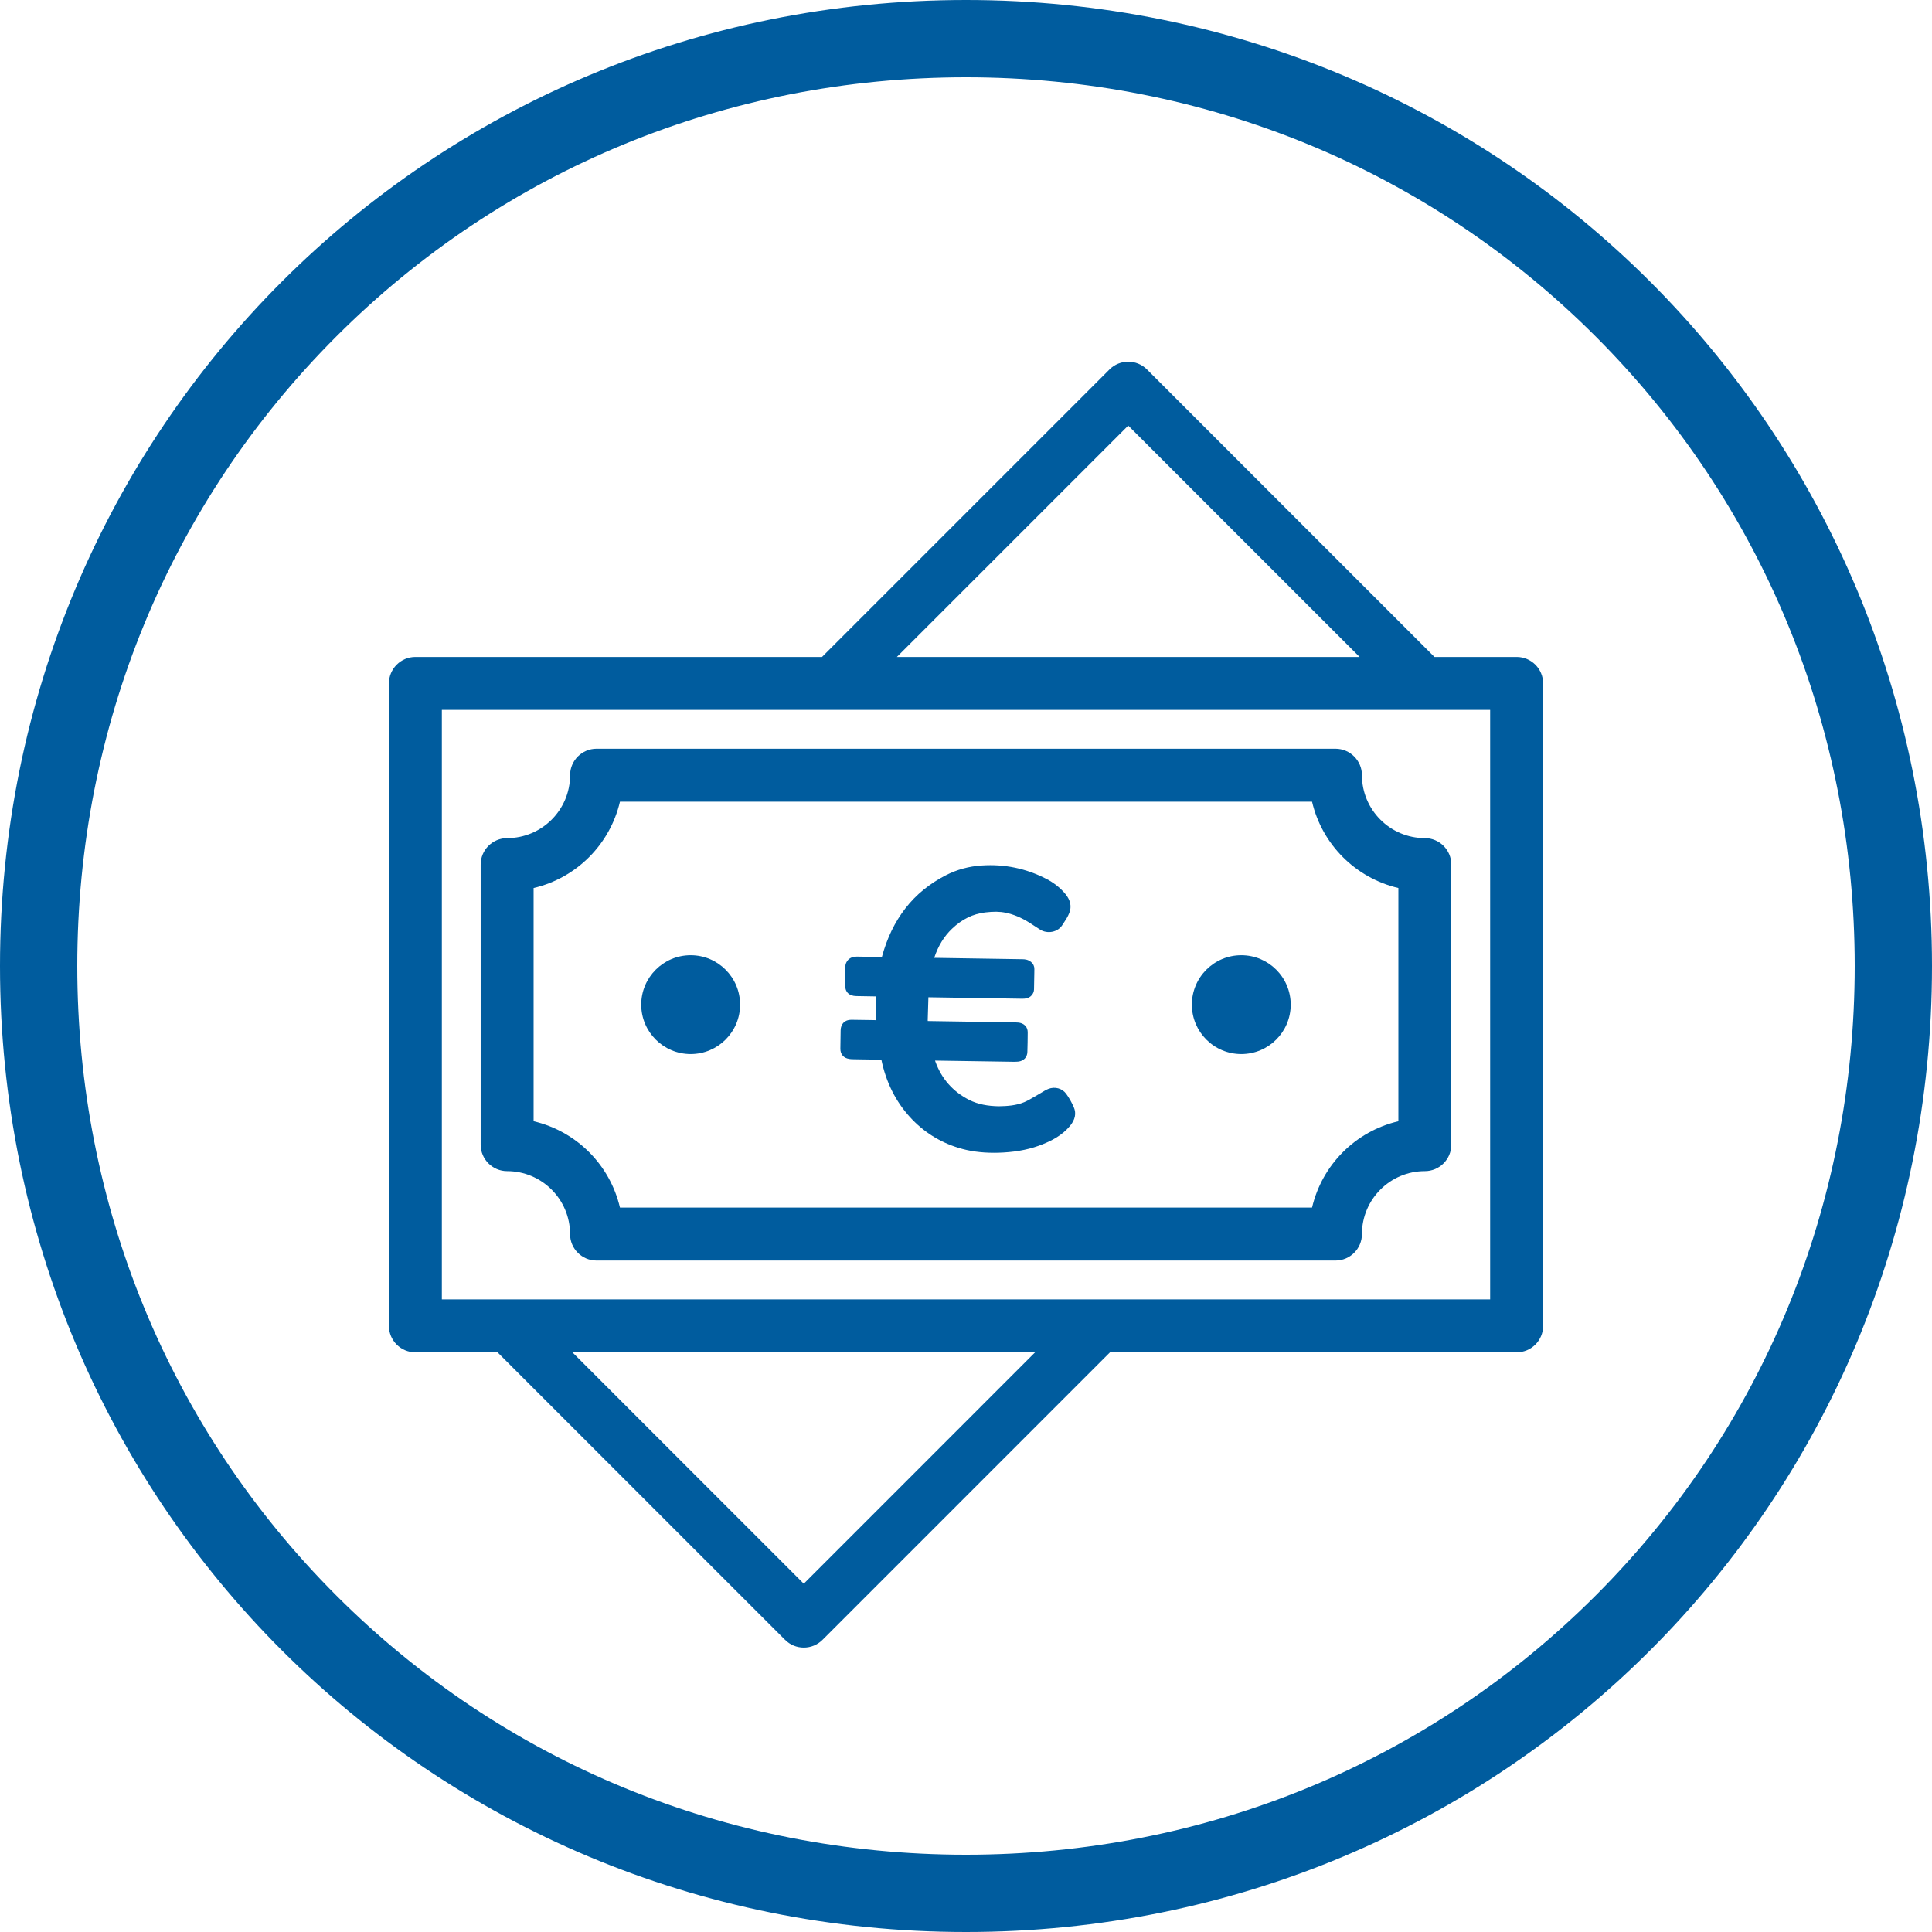 <?xml version="1.0" encoding="UTF-8"?>
<svg xmlns="http://www.w3.org/2000/svg" version="1.1" width="28" height="28" viewBox="0 0 100 100">
  <!-- Generator: Adobe Illustrator 30.0.0, SVG Export Plug-In . SVG Version: 2.1.1 Build 123)  -->
  <defs>
    <style>
      .st0 {
        fill: #005c9e;
      }
    </style>
  </defs>
  <g id="Hintergrund">
    <path class="st0" d="M50,4c12.366,0,23.939,4.763,32.588,13.412,8.649,8.649,13.412,20.222,13.412,32.588s-4.763,23.939-13.412,32.588-20.222,13.412-32.588,13.412-23.939-4.763-32.588-13.412c-8.649-8.649-13.412-20.222-13.412-32.588s4.763-23.939,13.412-32.588c8.649-8.649,20.222-13.412,32.588-13.412M50,0C22.222,0,0,22.222,0,50s22.222,50,50,50,50-22.222,50-50S77.778,0,50,0h0Z"/>
  </g>
  <g id="Icon-ws">
    <g>
      <path class="st0" d="M78.501,34.004h-4.254l-14.881-14.882c-.536-.534-1.404-.532-1.938,0l-14.881,14.882h-21.047c-.755,0-1.37.614-1.37,1.37v33.252c0,.756.615,1.37,1.37,1.37h4.252l14.883,14.882c.259.259.603.401.969.401s.71-.143.969-.401l14.881-14.882h21.048c.756,0,1.37-.614,1.37-1.37v-33.252c0-.756-.614-1.37-1.37-1.37ZM53.577,69.996l-11.974,11.976-11.976-11.976h23.95ZM46.422,34.004l11.975-11.976,11.975,11.976h-23.949ZM77.13,36.744v30.512H22.87v-30.512h54.26Z"/>
      <path class="st0" d="M26.248,60.618c1.796,0,3.258,1.461,3.258,3.257,0,.756.615,1.371,1.37,1.371h38.248c.756,0,1.37-.615,1.37-1.371,0-1.796,1.461-3.257,3.256-3.257.756,0,1.37-.614,1.37-1.37v-14.497c0-.756-.614-1.37-1.37-1.37-1.795,0-3.256-1.461-3.256-3.256,0-.756-.614-1.371-1.37-1.371H30.877c-.755,0-1.37.615-1.37,1.371,0,1.795-1.461,3.256-3.258,3.256-.755,0-1.37.614-1.37,1.37v14.497c0,.756.615,1.37,1.37,1.37ZM27.619,58.035v-12.071c2.217-.519,3.95-2.252,4.47-4.469h35.822c.519,2.217,2.252,3.949,4.469,4.469v12.071c-2.217.519-3.949,2.252-4.469,4.47h-35.822c-.519-2.218-2.252-3.95-4.47-4.47Z"/>
      <circle class="st0" cx="64.249" cy="52" r="2.558"/>
      <path class="st0" d="M35.749,54.558c1.41,0,2.558-1.147,2.558-2.558s-1.147-2.558-2.558-2.558c-1.411,0-2.559,1.147-2.559,2.558s1.147,2.558,2.559,2.558Z"/>
      <path class="st0" d="M43.95,54.81c.066.009.134.014.201.015l.266.005c.392.008.783.015,1.203.019.238,1.155.734,2.152,1.474,2.965.693.762,1.542,1.3,2.522,1.599.556.171,1.159.255,1.831.255.161,0,.327-.005.497-.015.766-.044,1.433-.185,2.04-.433.433-.176.982-.441,1.397-.941.27-.326.337-.65.2-.966-.112-.257-.245-.492-.394-.697-.206-.285-.587-.389-.925-.255-.119.048-.226.112-.329.176-.046.028-.093.057-.14.083-.081.045-.161.092-.24.139-.183.108-.355.21-.538.288-.417.176-.881.206-1.319.213-.565-.01-1.069-.098-1.522-.325-.848-.428-1.44-1.098-1.76-1.991-.006-.017-.012-.032-.017-.049l4.082.062c.073-.001.148-.001.222-.009.282-.028.469-.225.476-.497.011-.339.016-.678.017-1.017,0-.236-.131-.412-.36-.482-.086-.025-.174-.03-.272-.033l-4.541-.071c-.001-.019-.002-.037-.002-.057.009-.381.021-.762.035-1.172l4.861.075c.069.001.14-.005.208-.018.226-.045.393-.241.398-.466.008-.292.012-.585.016-.878l.002-.176c.002-.145-.058-.272-.172-.365-.149-.122-.312-.14-.439-.142l-4.573-.071c.205-.617.507-1.111.921-1.506.52-.495,1.084-.771,1.725-.846.427-.05.751-.047,1.051.017.407.082.812.252,1.237.519.079.049.155.101.232.151.109.073.218.145.33.213.173.104.394.143.601.104.236-.042.433-.177.553-.378.029-.048.06-.095.092-.142.04-.06.08-.121.117-.185.052-.09.099-.184.135-.278.126-.325.06-.648-.194-.963-.262-.321-.601-.591-1.007-.799-1.034-.533-2.158-.768-3.329-.688-.669.043-1.297.215-1.868.509-.835.429-1.534,1-2.077,1.696-.556.714-.956,1.538-1.228,2.533-.378-.01-.757-.015-1.135-.019l-.166-.002c-.188,0-.333.055-.44.163-.072.072-.157.202-.153.413.003.19-.002.381-.006.572l-.006.292c-.005.388.198.597.585.603l1.019.017-.019,1.228-.274-.005c-.329-.005-.658-.01-.986-.014h-.009c-.325,0-.538.209-.544.542-.005.318-.011.637-.014.955-.003.286.17.488.455.528Z"/>
    </g>
  </g>
</svg>